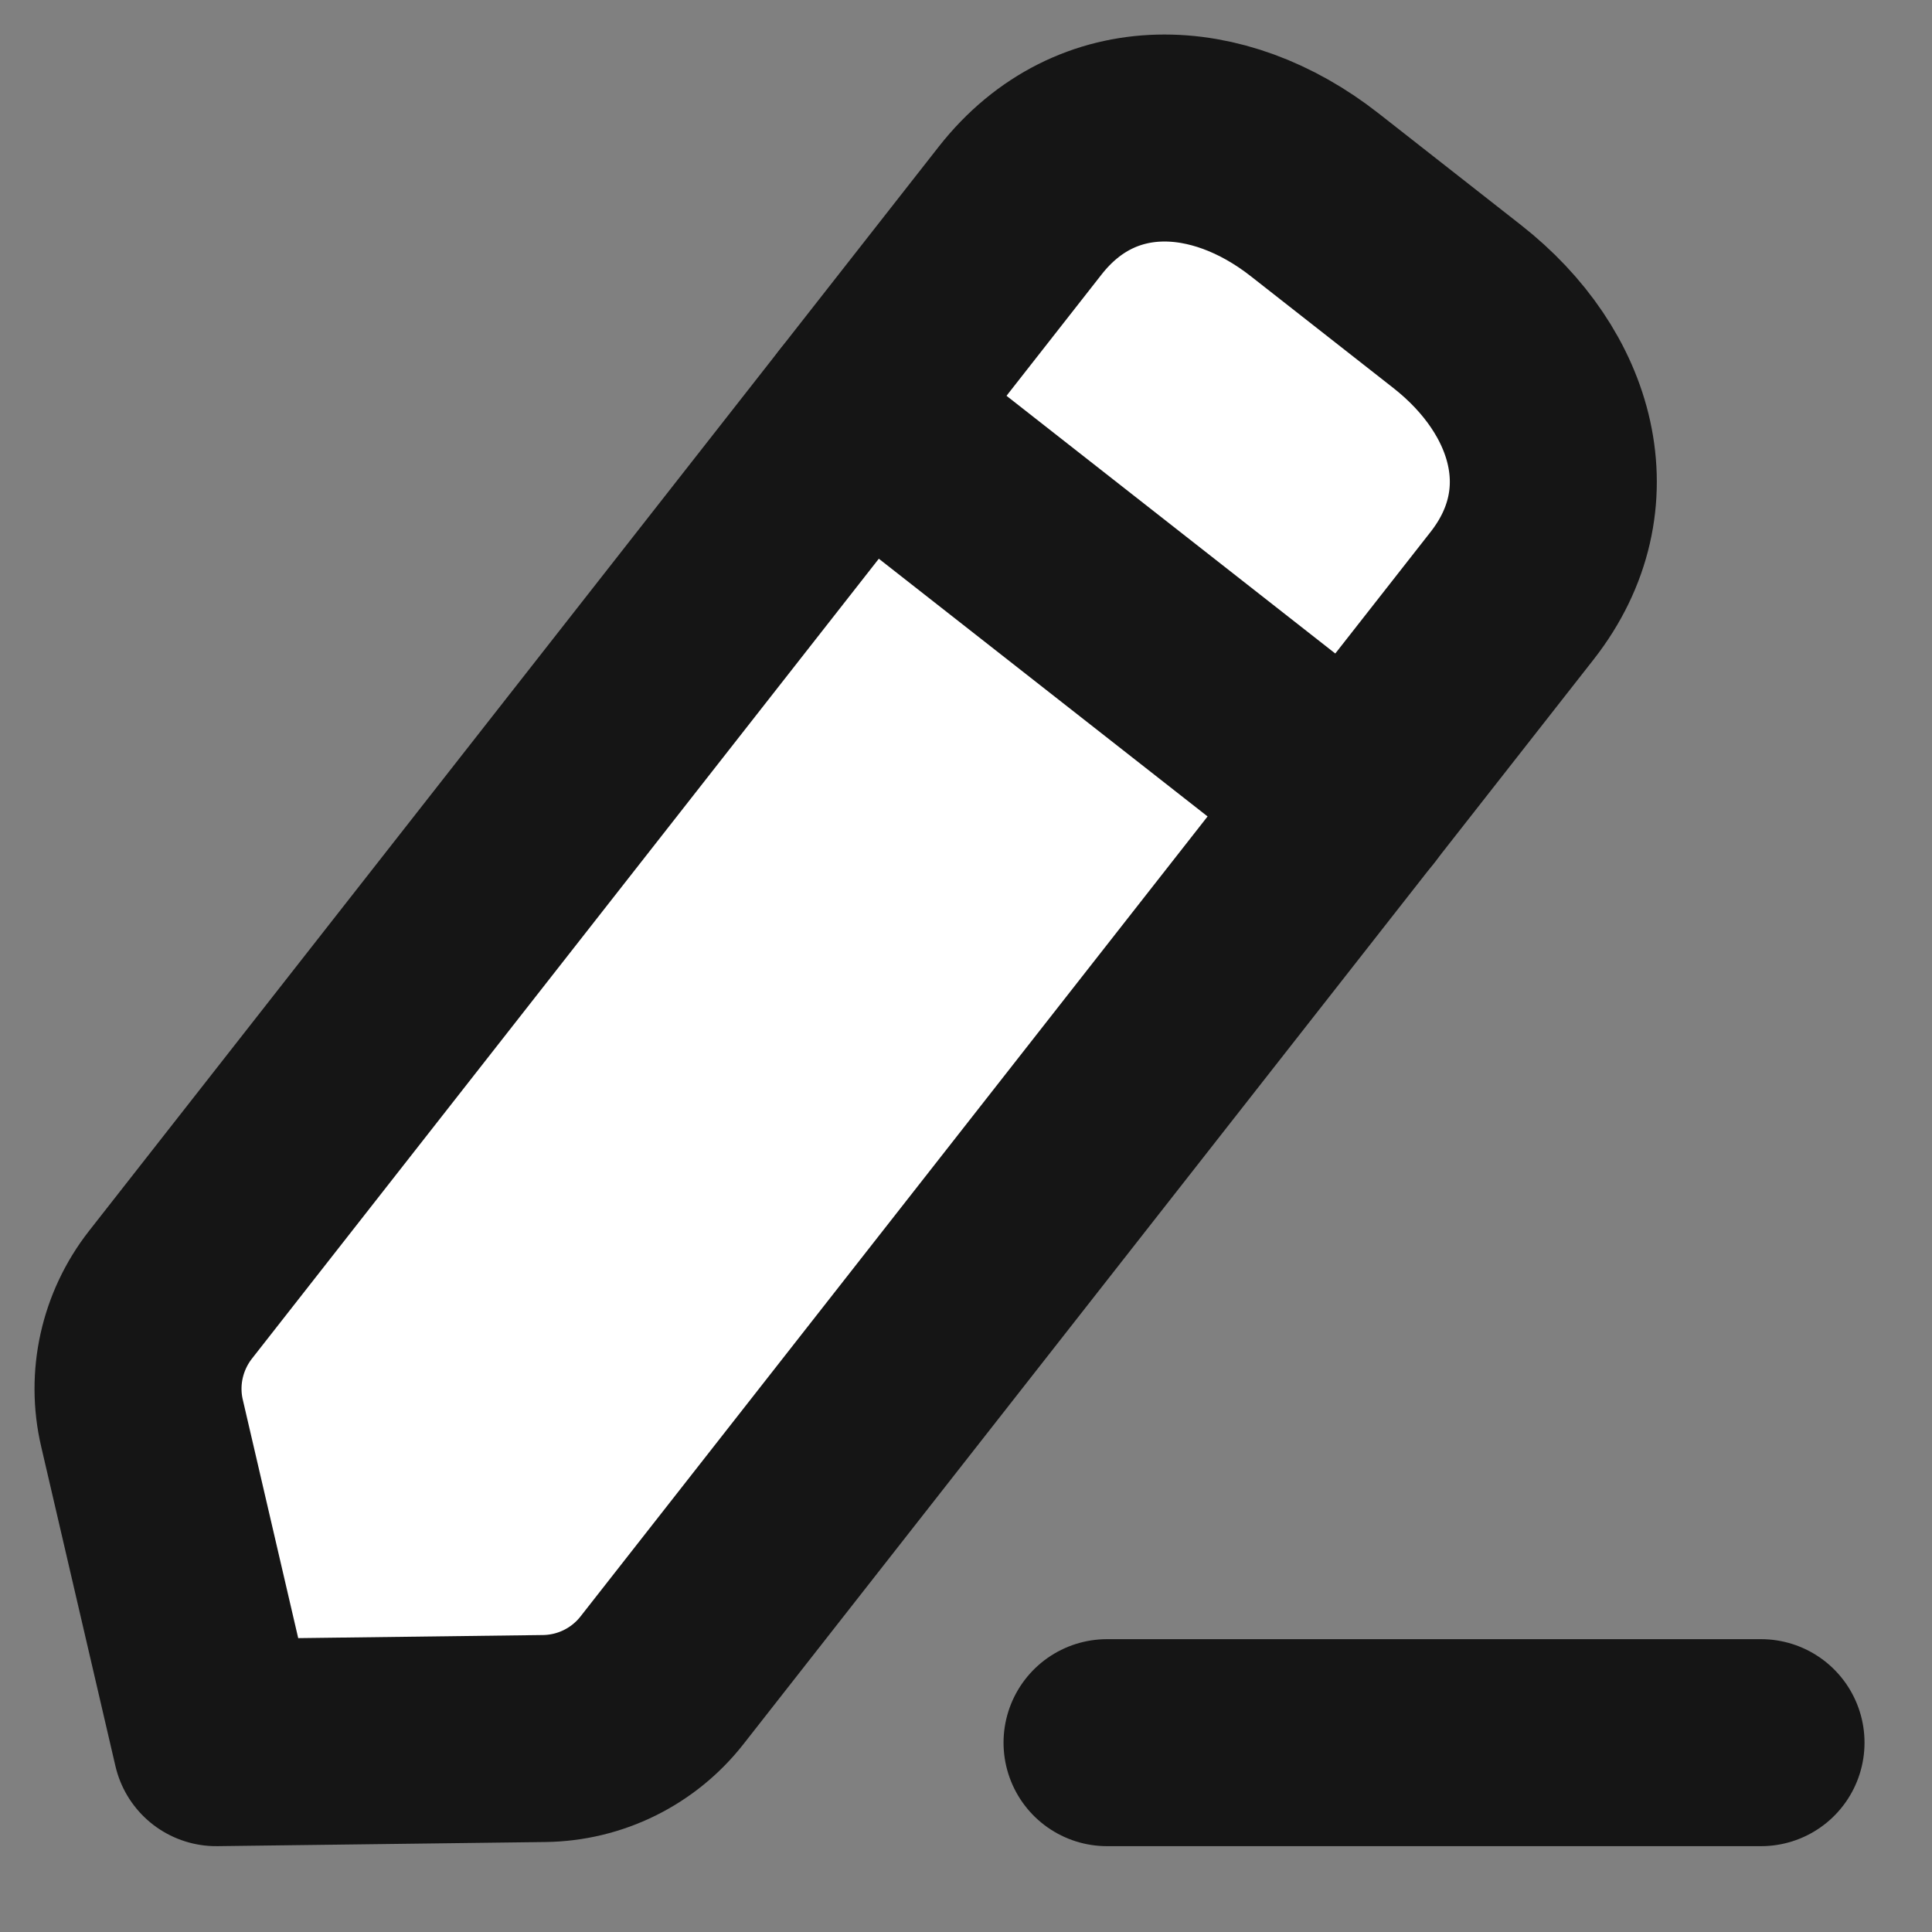 <svg width="14" height="14" viewBox="0 0 14 14" fill="none" xmlns="http://www.w3.org/2000/svg">
<rect x="0" y="0" width="14" height="14" fill="#808080" stroke="none"/>
<path fill-rule="evenodd" clip-rule="evenodd" d="M8.022 12.628H12.761H8.022Z" fill="white"/>
<path d="M8.022 12.628H12.761" stroke="#151515" stroke-width="1.5" stroke-linecap="round" stroke-linejoin="round"/>
<path fill-rule="evenodd" clip-rule="evenodd" d="M7.394 1.524C7.942 0.827 8.827 0.863 9.526 1.411L10.559 2.221C11.257 2.768 11.505 3.618 10.957 4.317L4.797 12.176C4.591 12.439 4.277 12.594 3.943 12.598L1.567 12.628L1.029 10.313C0.953 9.989 1.029 9.647 1.235 9.383L7.394 1.524Z" fill="white" stroke="#151515" stroke-width="1.5" stroke-linecap="round" stroke-linejoin="round"/>
<path fill-rule="evenodd" clip-rule="evenodd" d="M6.241 2.996L9.804 5.789L6.241 2.996Z" fill="white"/>
<path d="M6.241 2.996L9.804 5.789" stroke="#151515" stroke-width="1.5" stroke-linecap="round" stroke-linejoin="round"/>
</svg>
